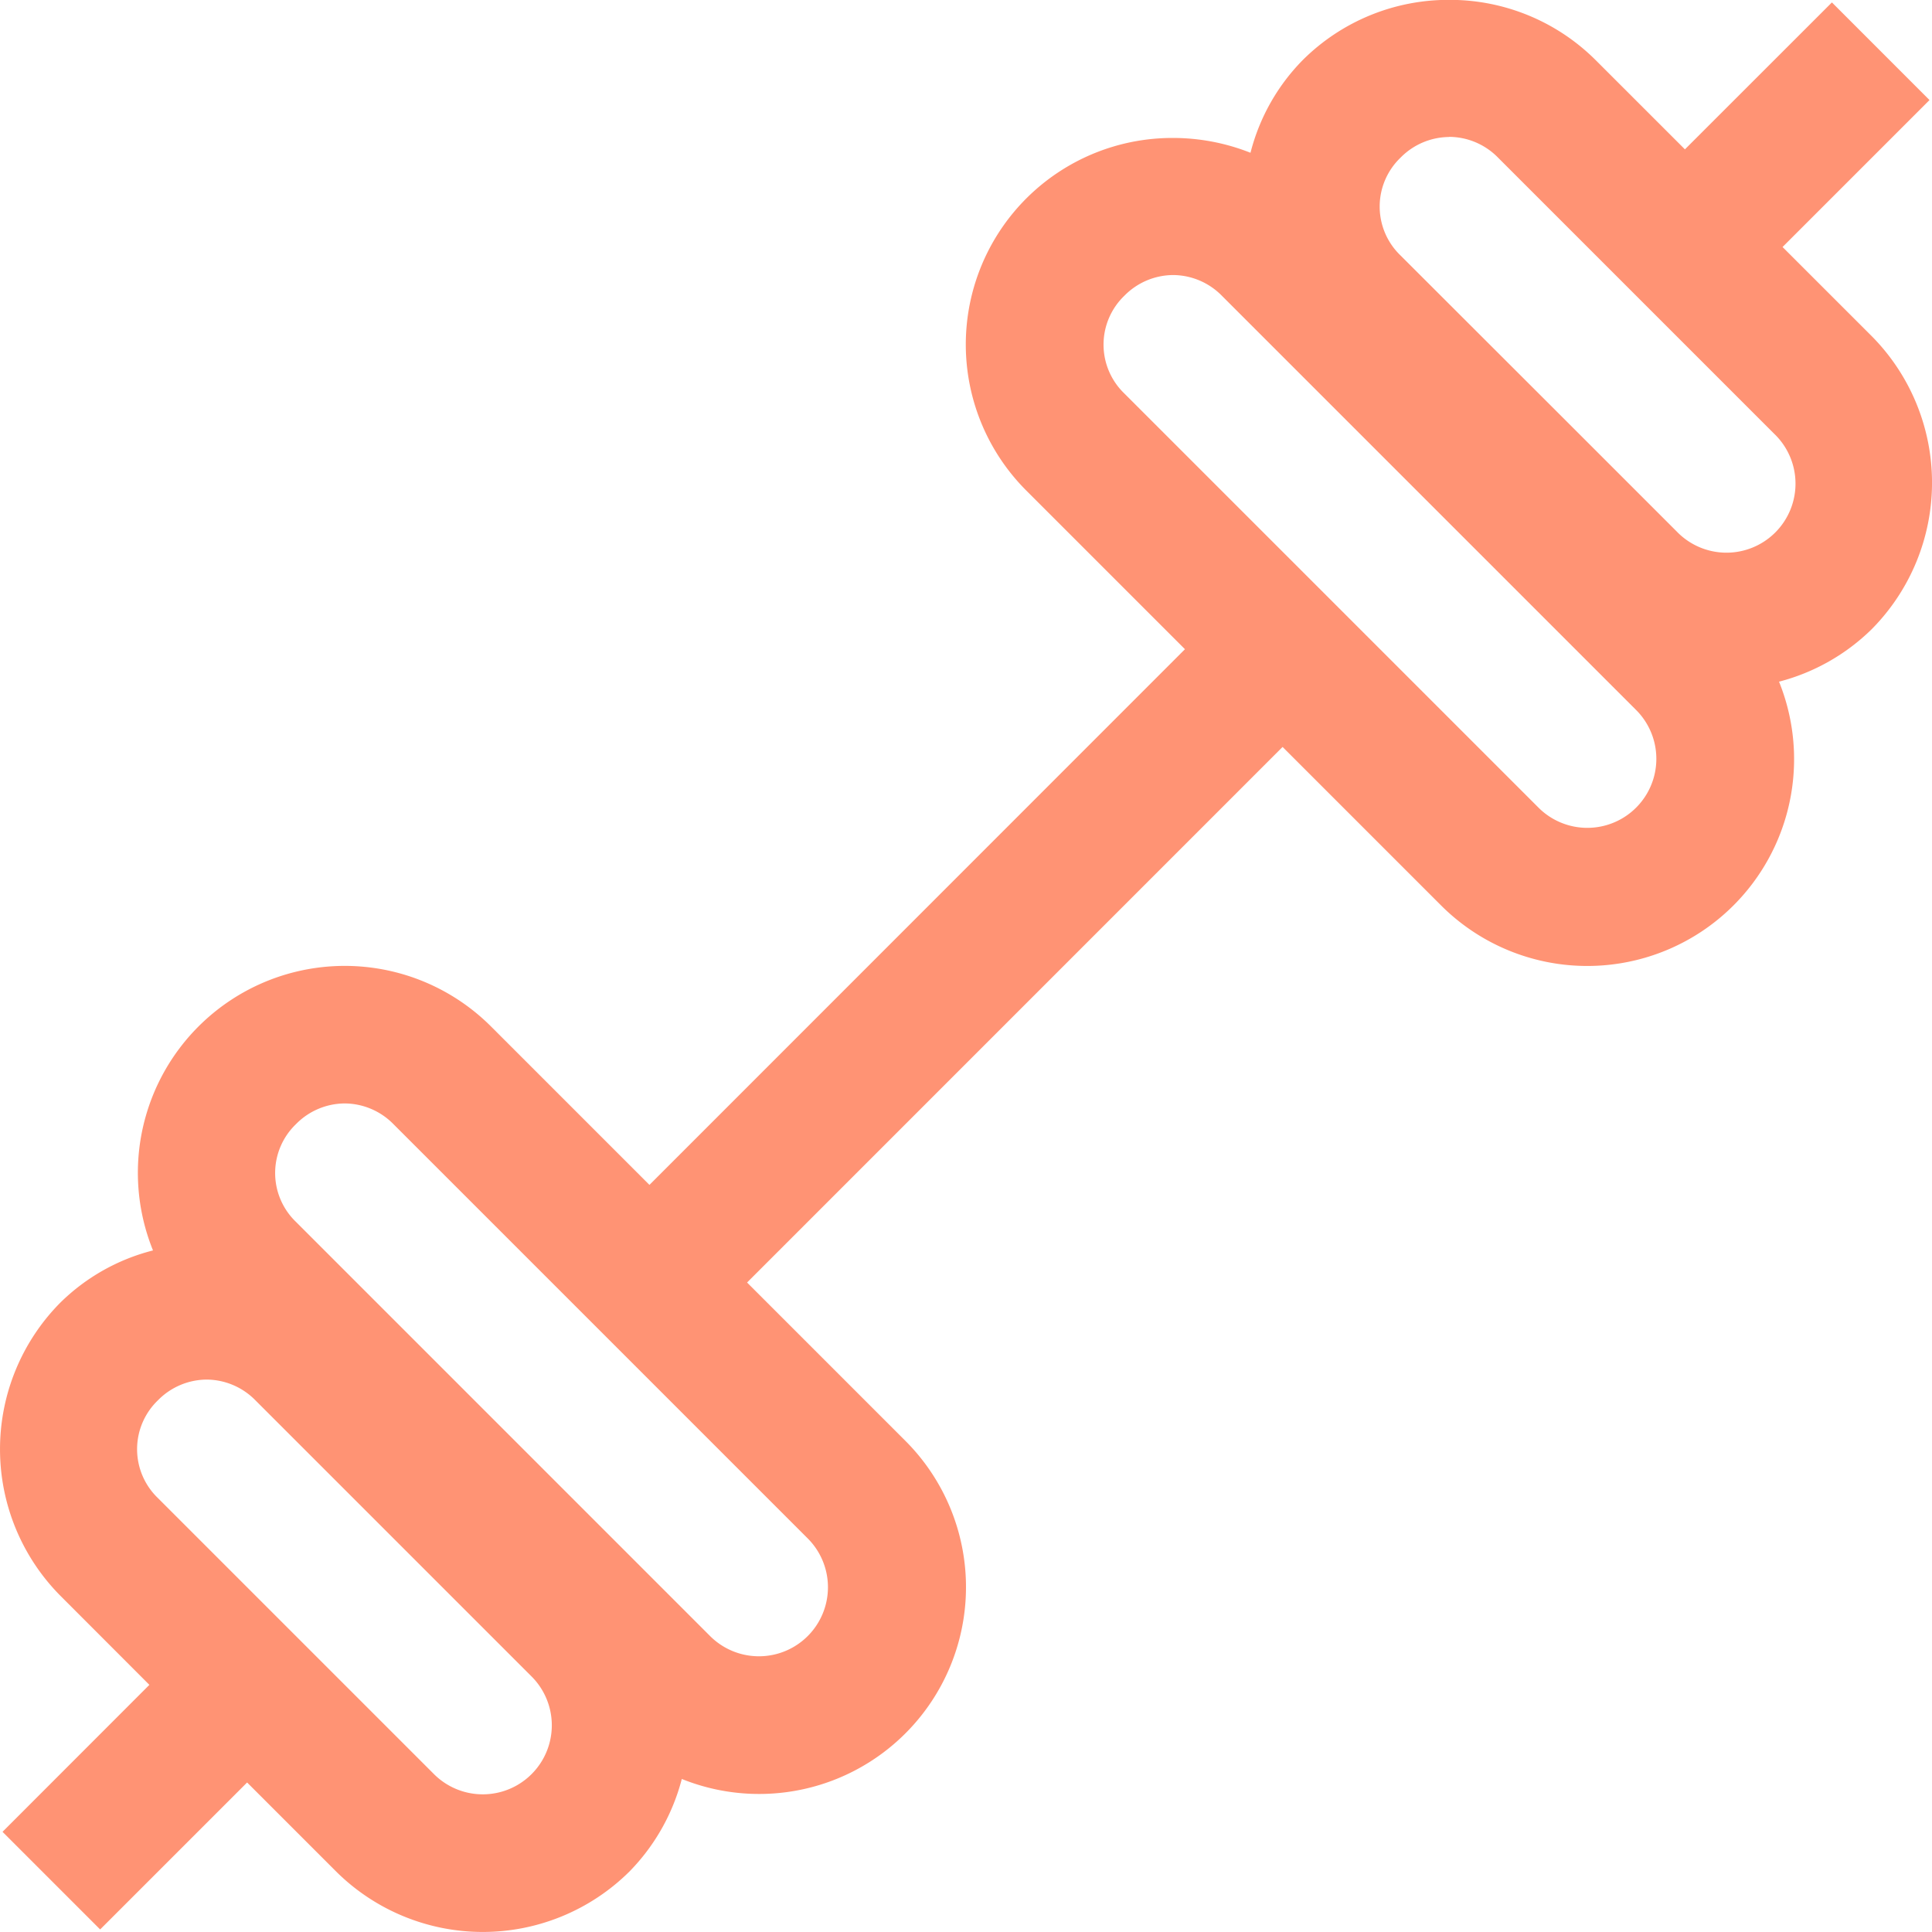 <svg xmlns="http://www.w3.org/2000/svg" width="58.161" height="58.159" viewBox="0 0 58.161 58.159">
  <path id="icons8-barbell" d="M44.631,1a6.213,6.213,0,0,0-4.408,1.81,6.123,6.123,0,0,0-1.575,2.793,6.334,6.334,0,0,0-2.33-.446,6.218,6.218,0,0,0-4.408,10.626l4.765,4.765L20.554,36.674l-4.765-4.765a6.228,6.228,0,0,0-10.18,6.738,6.116,6.116,0,0,0-2.793,1.575,6.266,6.266,0,0,0,0,8.816L5.5,51.725,1.079,56.149l2.939,2.939,4.424-4.424,2.687,2.687a6.266,6.266,0,0,0,8.816,0,6.2,6.2,0,0,0,1.583-2.793,6.227,6.227,0,0,0,6.73-10.18l-4.765-4.765L39.614,23.49l4.765,4.765a6.226,6.226,0,0,0,10.18-6.73,6.2,6.2,0,0,0,2.793-1.583,6.266,6.266,0,0,0,0-8.816L54.665,8.44l4.424-4.424L56.151,1.077,51.726,5.5,49.039,2.814A6.213,6.213,0,0,0,44.631,1Zm0,4.124a2.072,2.072,0,0,1,1.469.625l8.313,8.313A2.078,2.078,0,1,1,51.475,17l-3.458-3.458L43.162,8.692a2.04,2.04,0,0,1,0-2.939A2.072,2.072,0,0,1,44.631,5.128ZM36.319,9.284a2.072,2.072,0,0,1,1.469.625L50.257,22.378a2.078,2.078,0,1,1-2.939,2.939L34.849,12.848a2.04,2.04,0,0,1,0-2.939A2.072,2.072,0,0,1,36.319,9.284ZM11.38,34.222a2.072,2.072,0,0,1,1.469.625L25.319,47.317a2.078,2.078,0,0,1-2.939,2.939L9.911,37.786a2.04,2.04,0,0,1,0-2.939A2.072,2.072,0,0,1,11.38,34.222ZM7.224,42.535a2.072,2.072,0,0,1,1.469.625l4.855,4.855,3.458,3.458a2.078,2.078,0,0,1-2.939,2.939L5.755,46.1a2.04,2.04,0,0,1,0-2.939A2.072,2.072,0,0,1,7.224,42.535Z" transform="translate(-1.003 -1.004)" fill="#ff9374"/>
</svg>
